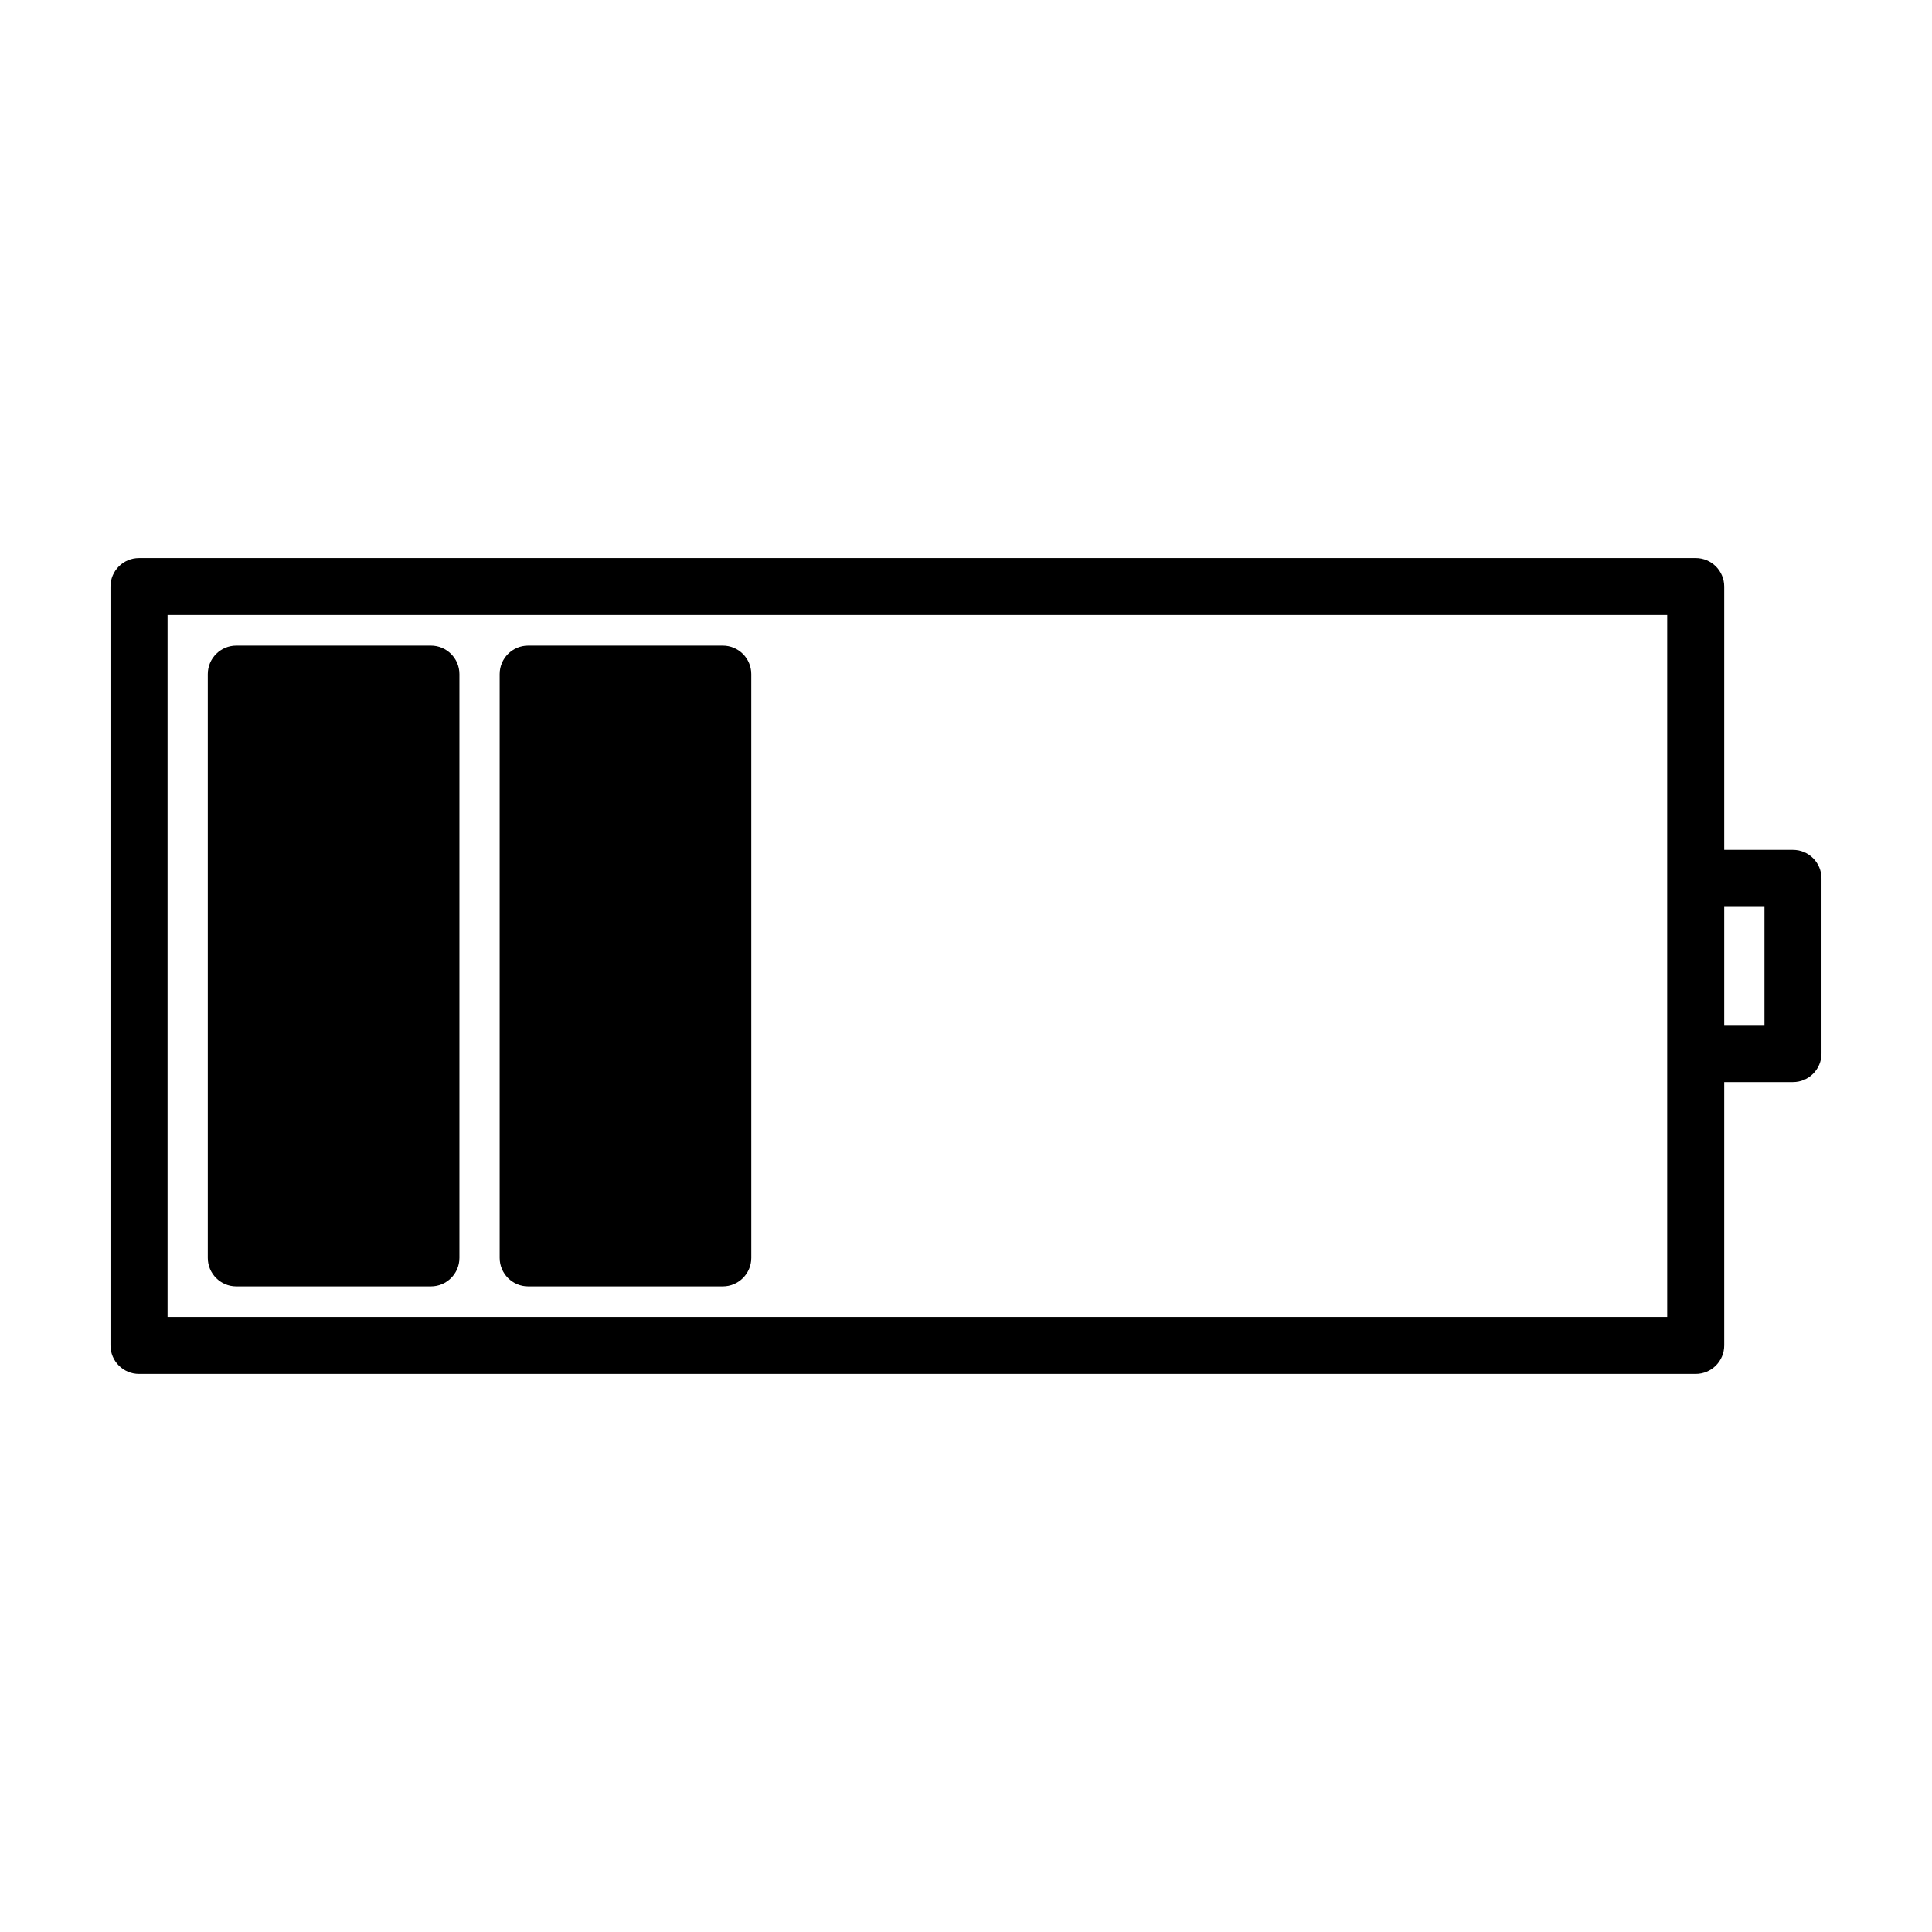 <?xml version="1.0" encoding="UTF-8"?>
<!-- Uploaded to: ICON Repo, www.iconrepo.com, Generator: ICON Repo Mixer Tools -->
<svg fill="#000000" width="800px" height="800px" version="1.1" viewBox="144 144 512 512" xmlns="http://www.w3.org/2000/svg">
 <g>
  <path d="m258.19 315.09h-51.566c-4.176 0-7.559 3.379-7.559 7.559v154.7c0 4.172 3.379 7.559 7.559 7.559h51.566c4.176 0 7.559-3.387 7.559-7.559v-154.7c0-4.176-3.383-7.559-7.559-7.559z"/>
  <path d="m335.54 315.09h-51.566c-4.176 0-7.559 3.379-7.559 7.559v154.7c0 4.172 3.379 7.559 7.559 7.559h51.566c4.176 0 7.559-3.387 7.559-7.559l-0.004-154.7c0-4.176-3.379-7.559-7.555-7.559z"/>
  <path d="m619.16 369.23h-18.223v-69.793c0-4.176-3.387-7.559-7.559-7.559l-412.54 0.004c-4.176 0-7.559 3.379-7.559 7.559v201.11c0 4.172 3.379 7.559 7.559 7.559h412.54c4.172 0 7.559-3.387 7.559-7.559v-69.797h18.223c4.172 0 7.559-3.387 7.559-7.559v-46.406c-0.004-4.176-3.387-7.559-7.559-7.559zm-33.336 123.76h-397.42v-186h397.42zm25.777-77.355h-10.664v-31.293l10.664 0.004z"/>
 </g>
</svg>